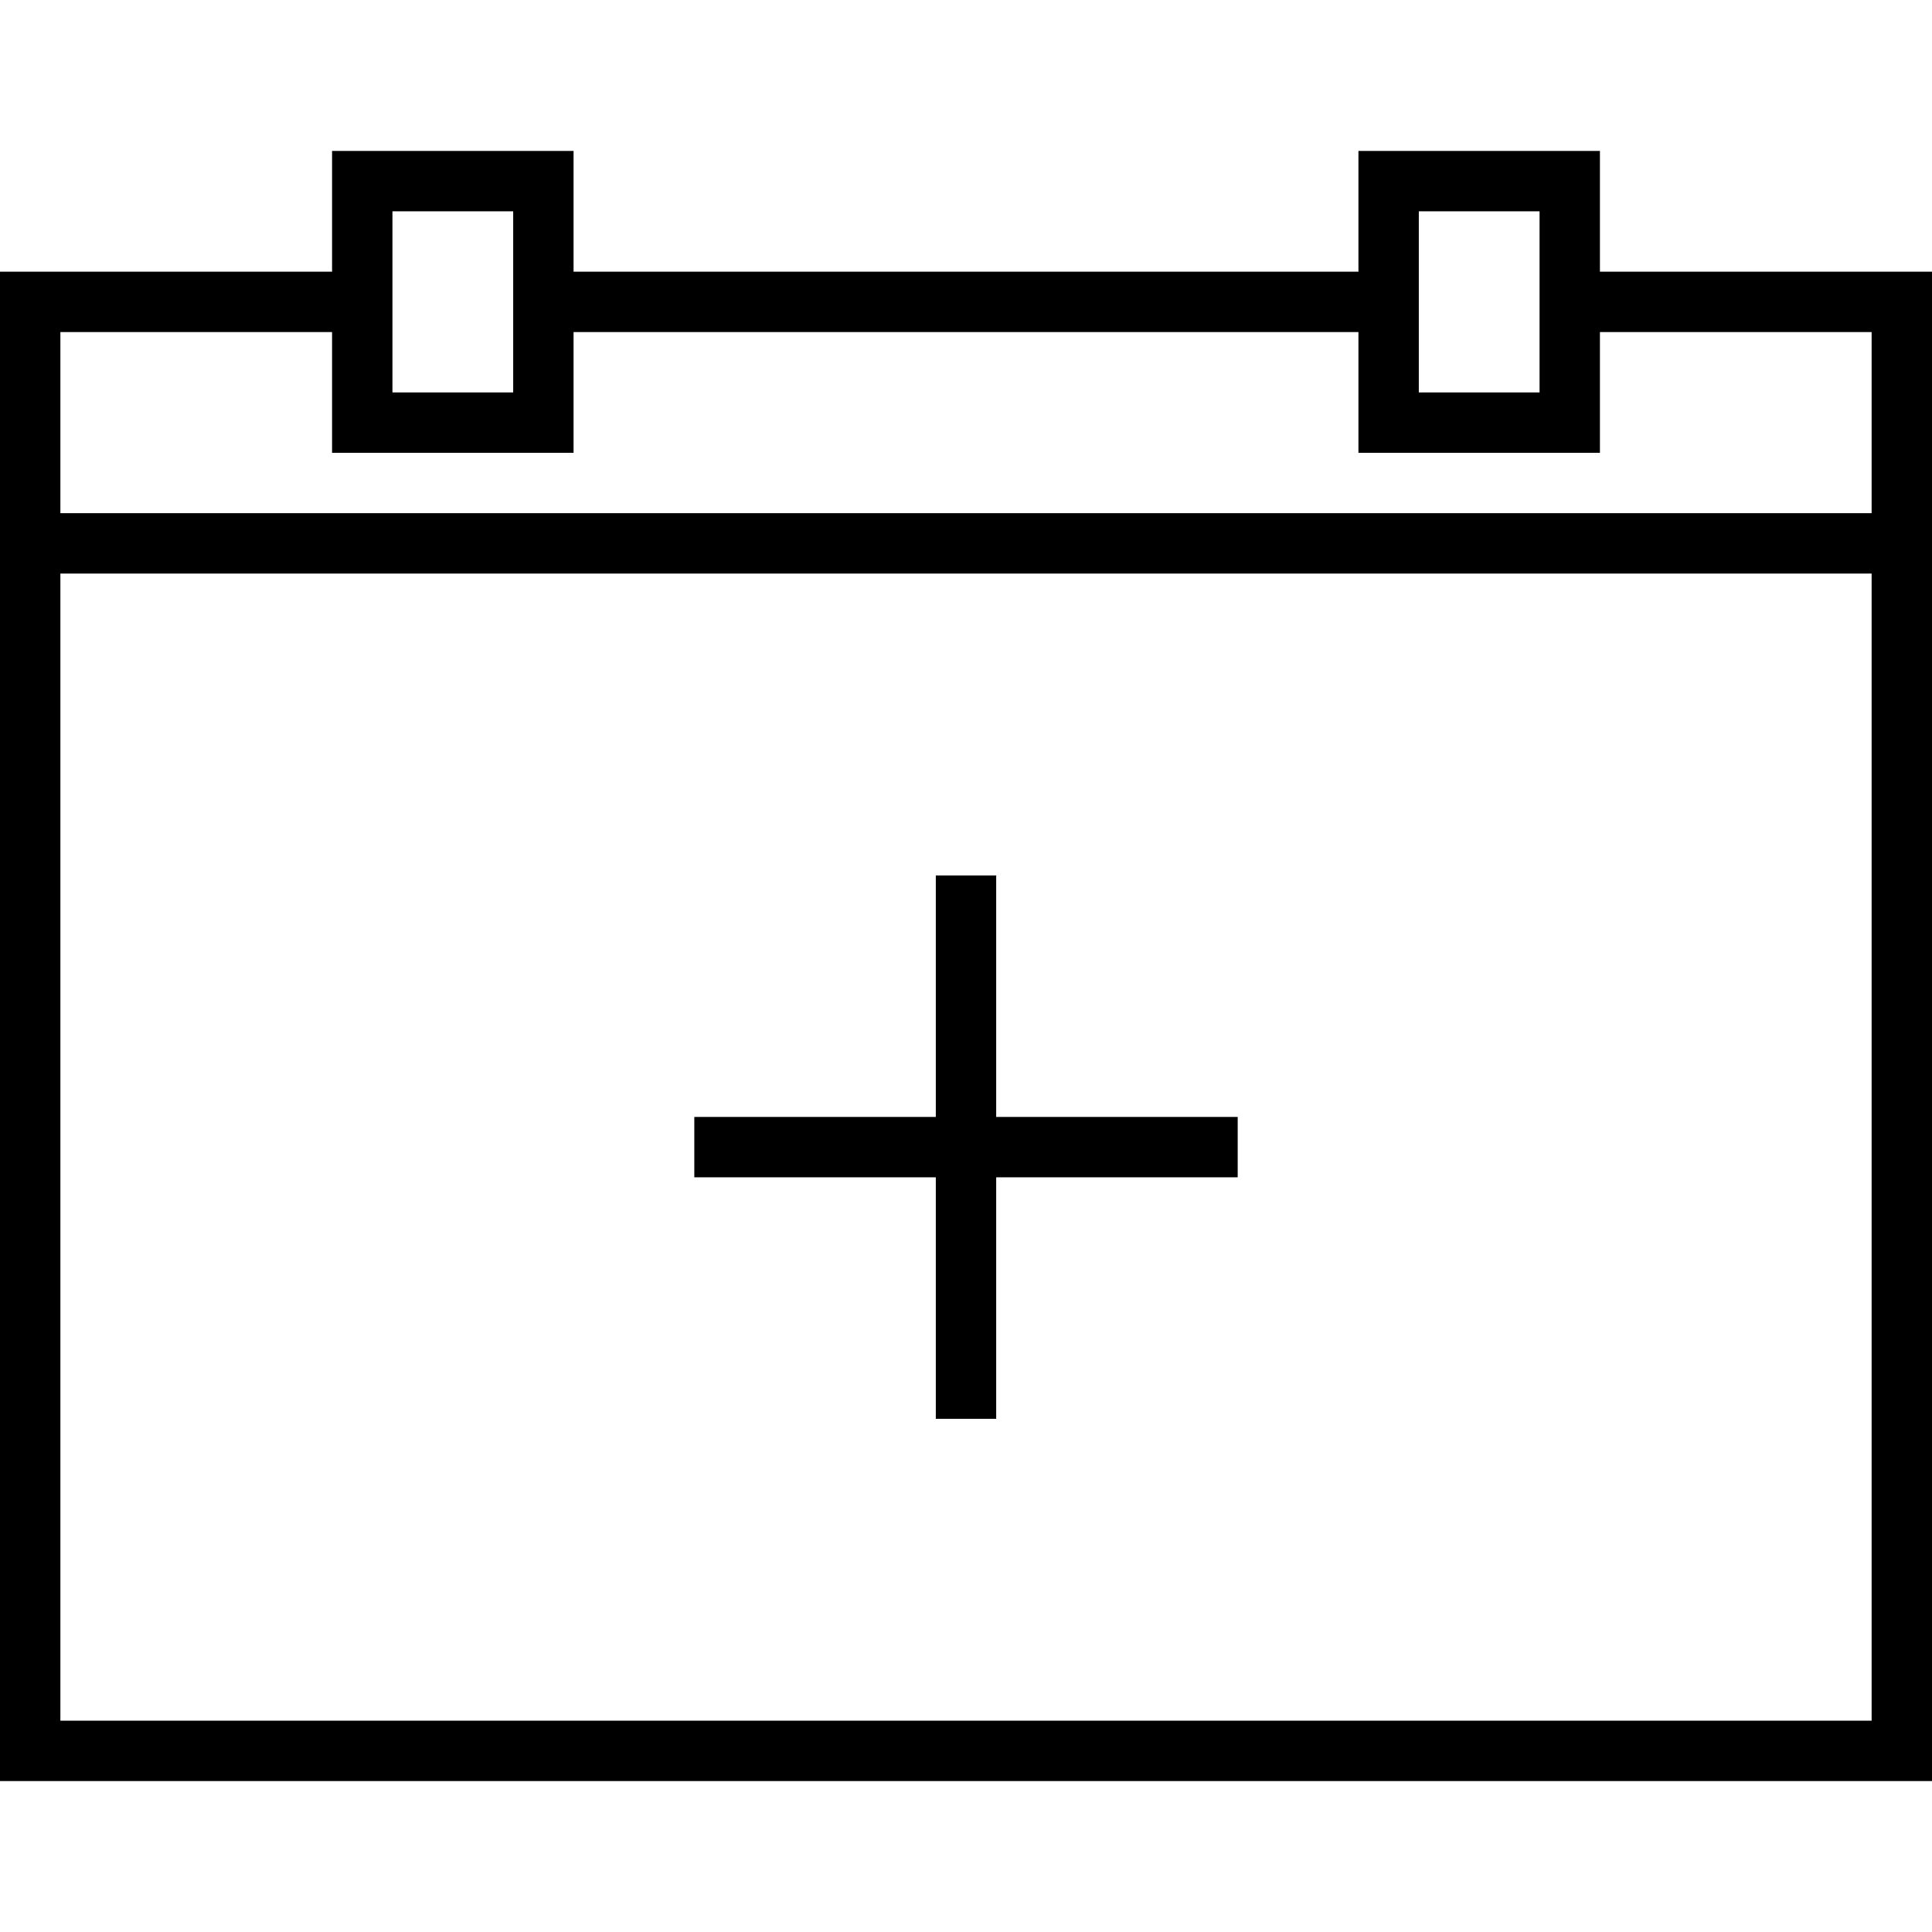 <?xml version="1.0" encoding="utf-8"?>
<!-- Generator: Adobe Illustrator 16.0.0, SVG Export Plug-In . SVG Version: 6.00 Build 0)  -->
<!DOCTYPE svg PUBLIC "-//W3C//DTD SVG 1.1//EN" "http://www.w3.org/Graphics/SVG/1.1/DTD/svg11.dtd">
<svg version="1.1" id="Layer_1" xmlns="http://www.w3.org/2000/svg" xmlns:xlink="http://www.w3.org/1999/xlink" x="0px" y="0px"
	 width="64px" height="64px" viewBox="0 0 64 64" enable-background="new 0 0 64 64" xml:space="preserve">
<g>
	<path d="M53,5h-8v4H19V5h-8v4H0v50h64V9H53V5z M47,7h4v6h-4V7z M13,7h4v6h-4V7z M2,57V19h60v38H2z M62,11v6H2v-6h9v4h8v-4h26v4h8
		v-4H62z"/>
	<polygon points="33,29 31,29 31,37 23,37 23,39 31,39 31,47 33,47 33,39 41,39 41,37 33,37 	"/>
</g>
</svg>
